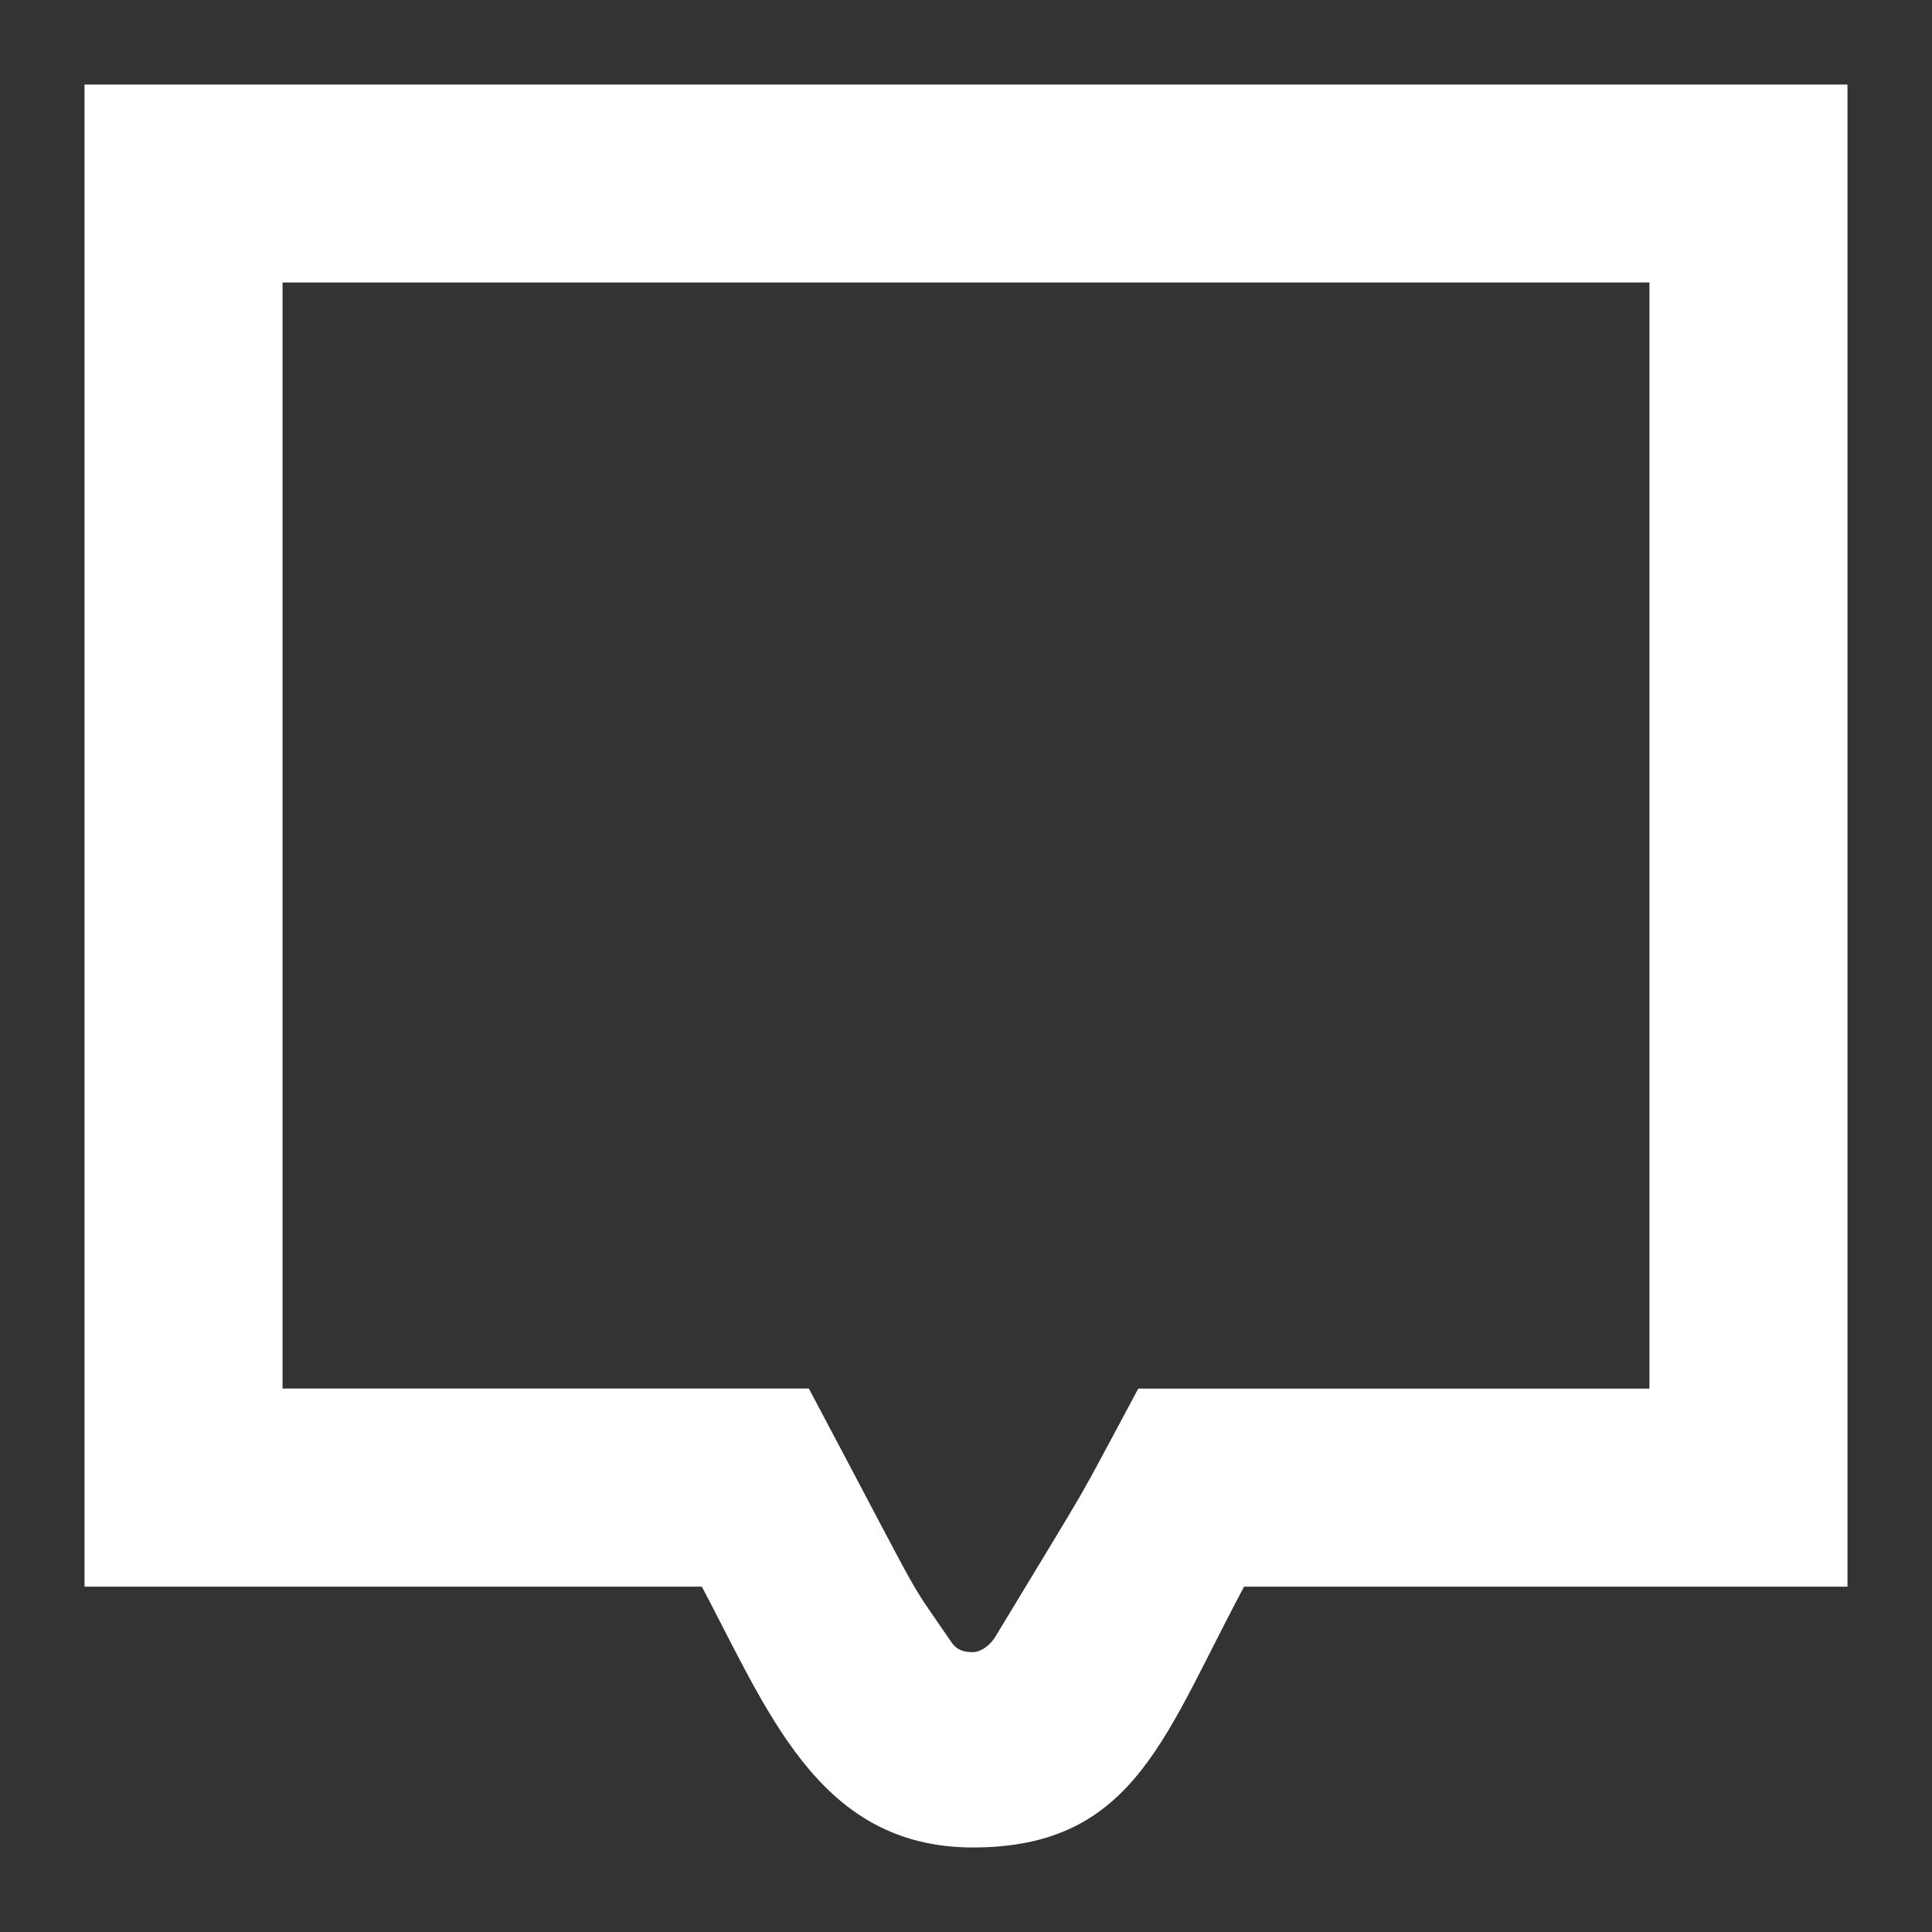 <svg xmlns="http://www.w3.org/2000/svg" width="20" height="20" viewBox="0 0 20 20">
    <rect x="0" y="0" width="20" height="20" fill="#333333" stroke="none"/>
    <g fill="none" fill-rule="evenodd">
        <g fill="#FFF" stroke="#FFF" stroke-width=".25">
            <path d="M66 185H48v15.3h6.341c.721 1.353 1.21 2.7 2.73 2.7 1.604 0 1.868-1.1 2.733-2.7H66V185zm-1.8 1.8v11.7h-5.342c-.658 1.225-.361.712-1.457 2.524-.098.145-.233.204-.33.204-.095 0-.23-.017-.327-.16-.5-.733-.213-.244-1.446-2.569H49.8v-11.7h14.4z" transform="translate(-47 -184)"/>
        </g>
    </g>
</svg>
